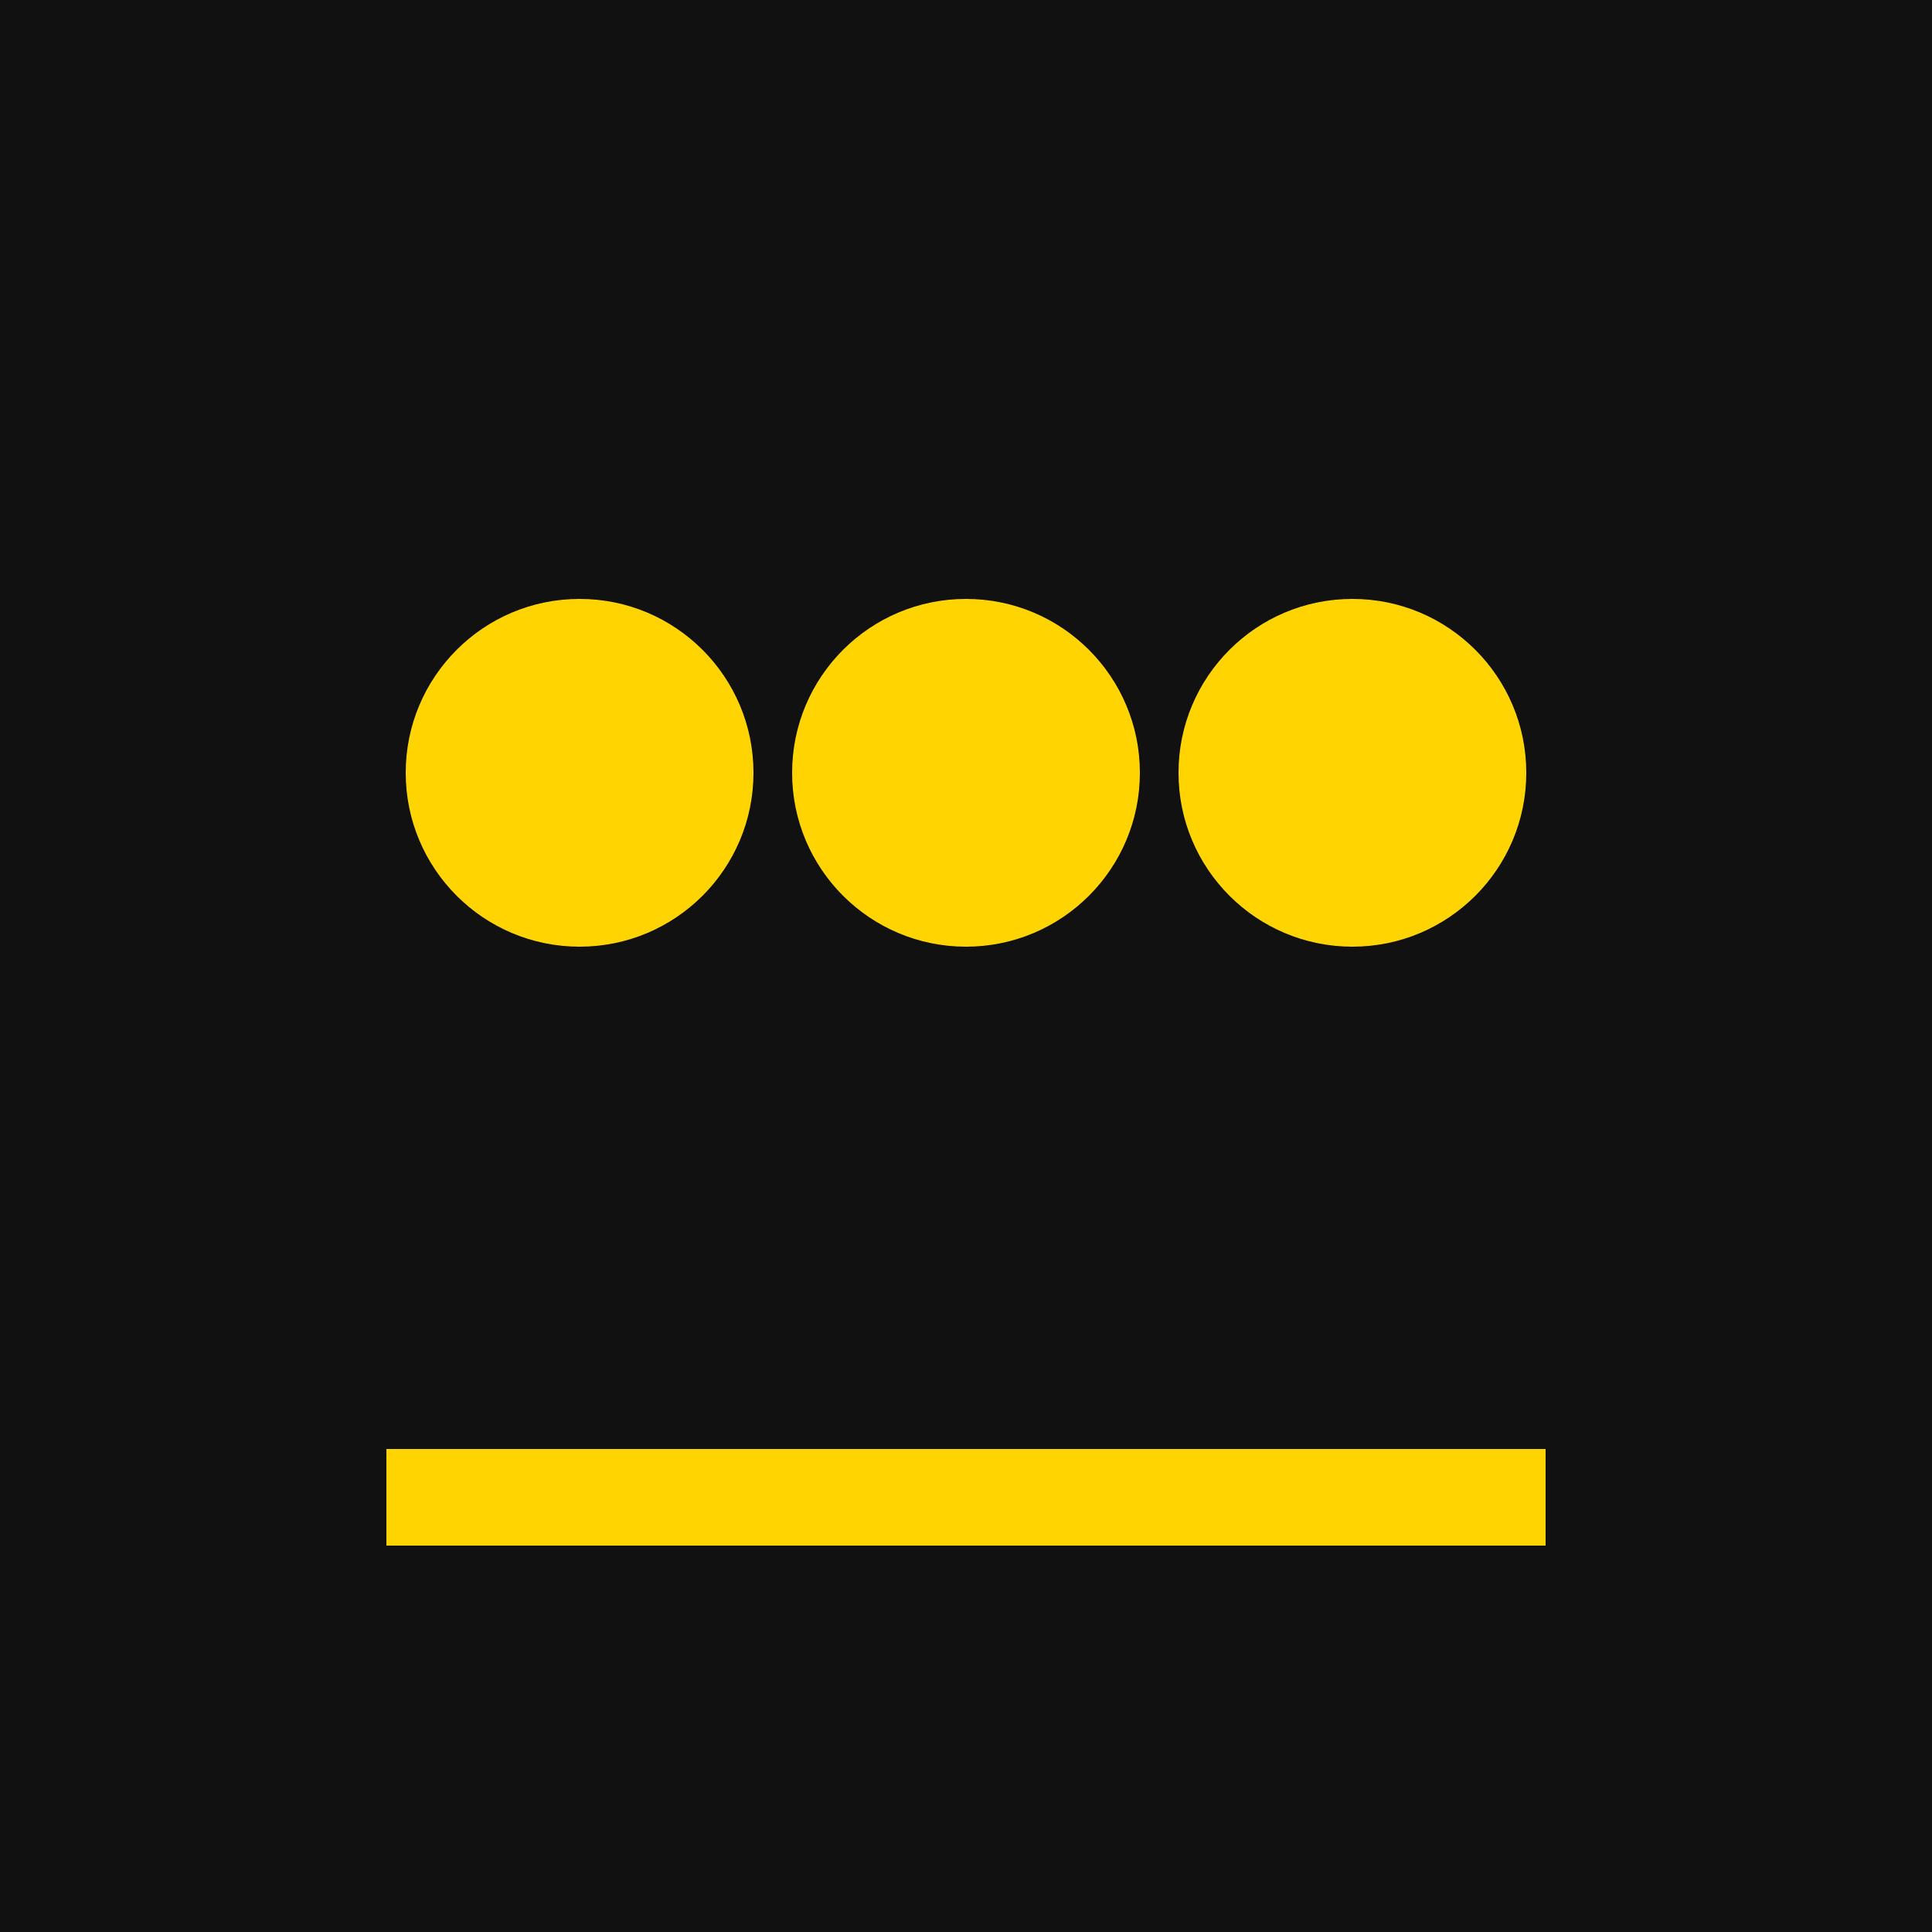 <svg xmlns="http://www.w3.org/2000/svg" viewBox="0 0 200 200">
<rect width="200" height="200" fill="#111"/>
<g fill="#ffd400">
<path d="M40 150h120v10H40z"/>
<circle cx="60" cy="80" r="18"/>
<circle cx="100" cy="80" r="18"/>
<circle cx="140" cy="80" r="18"/>
</g>
</svg>
